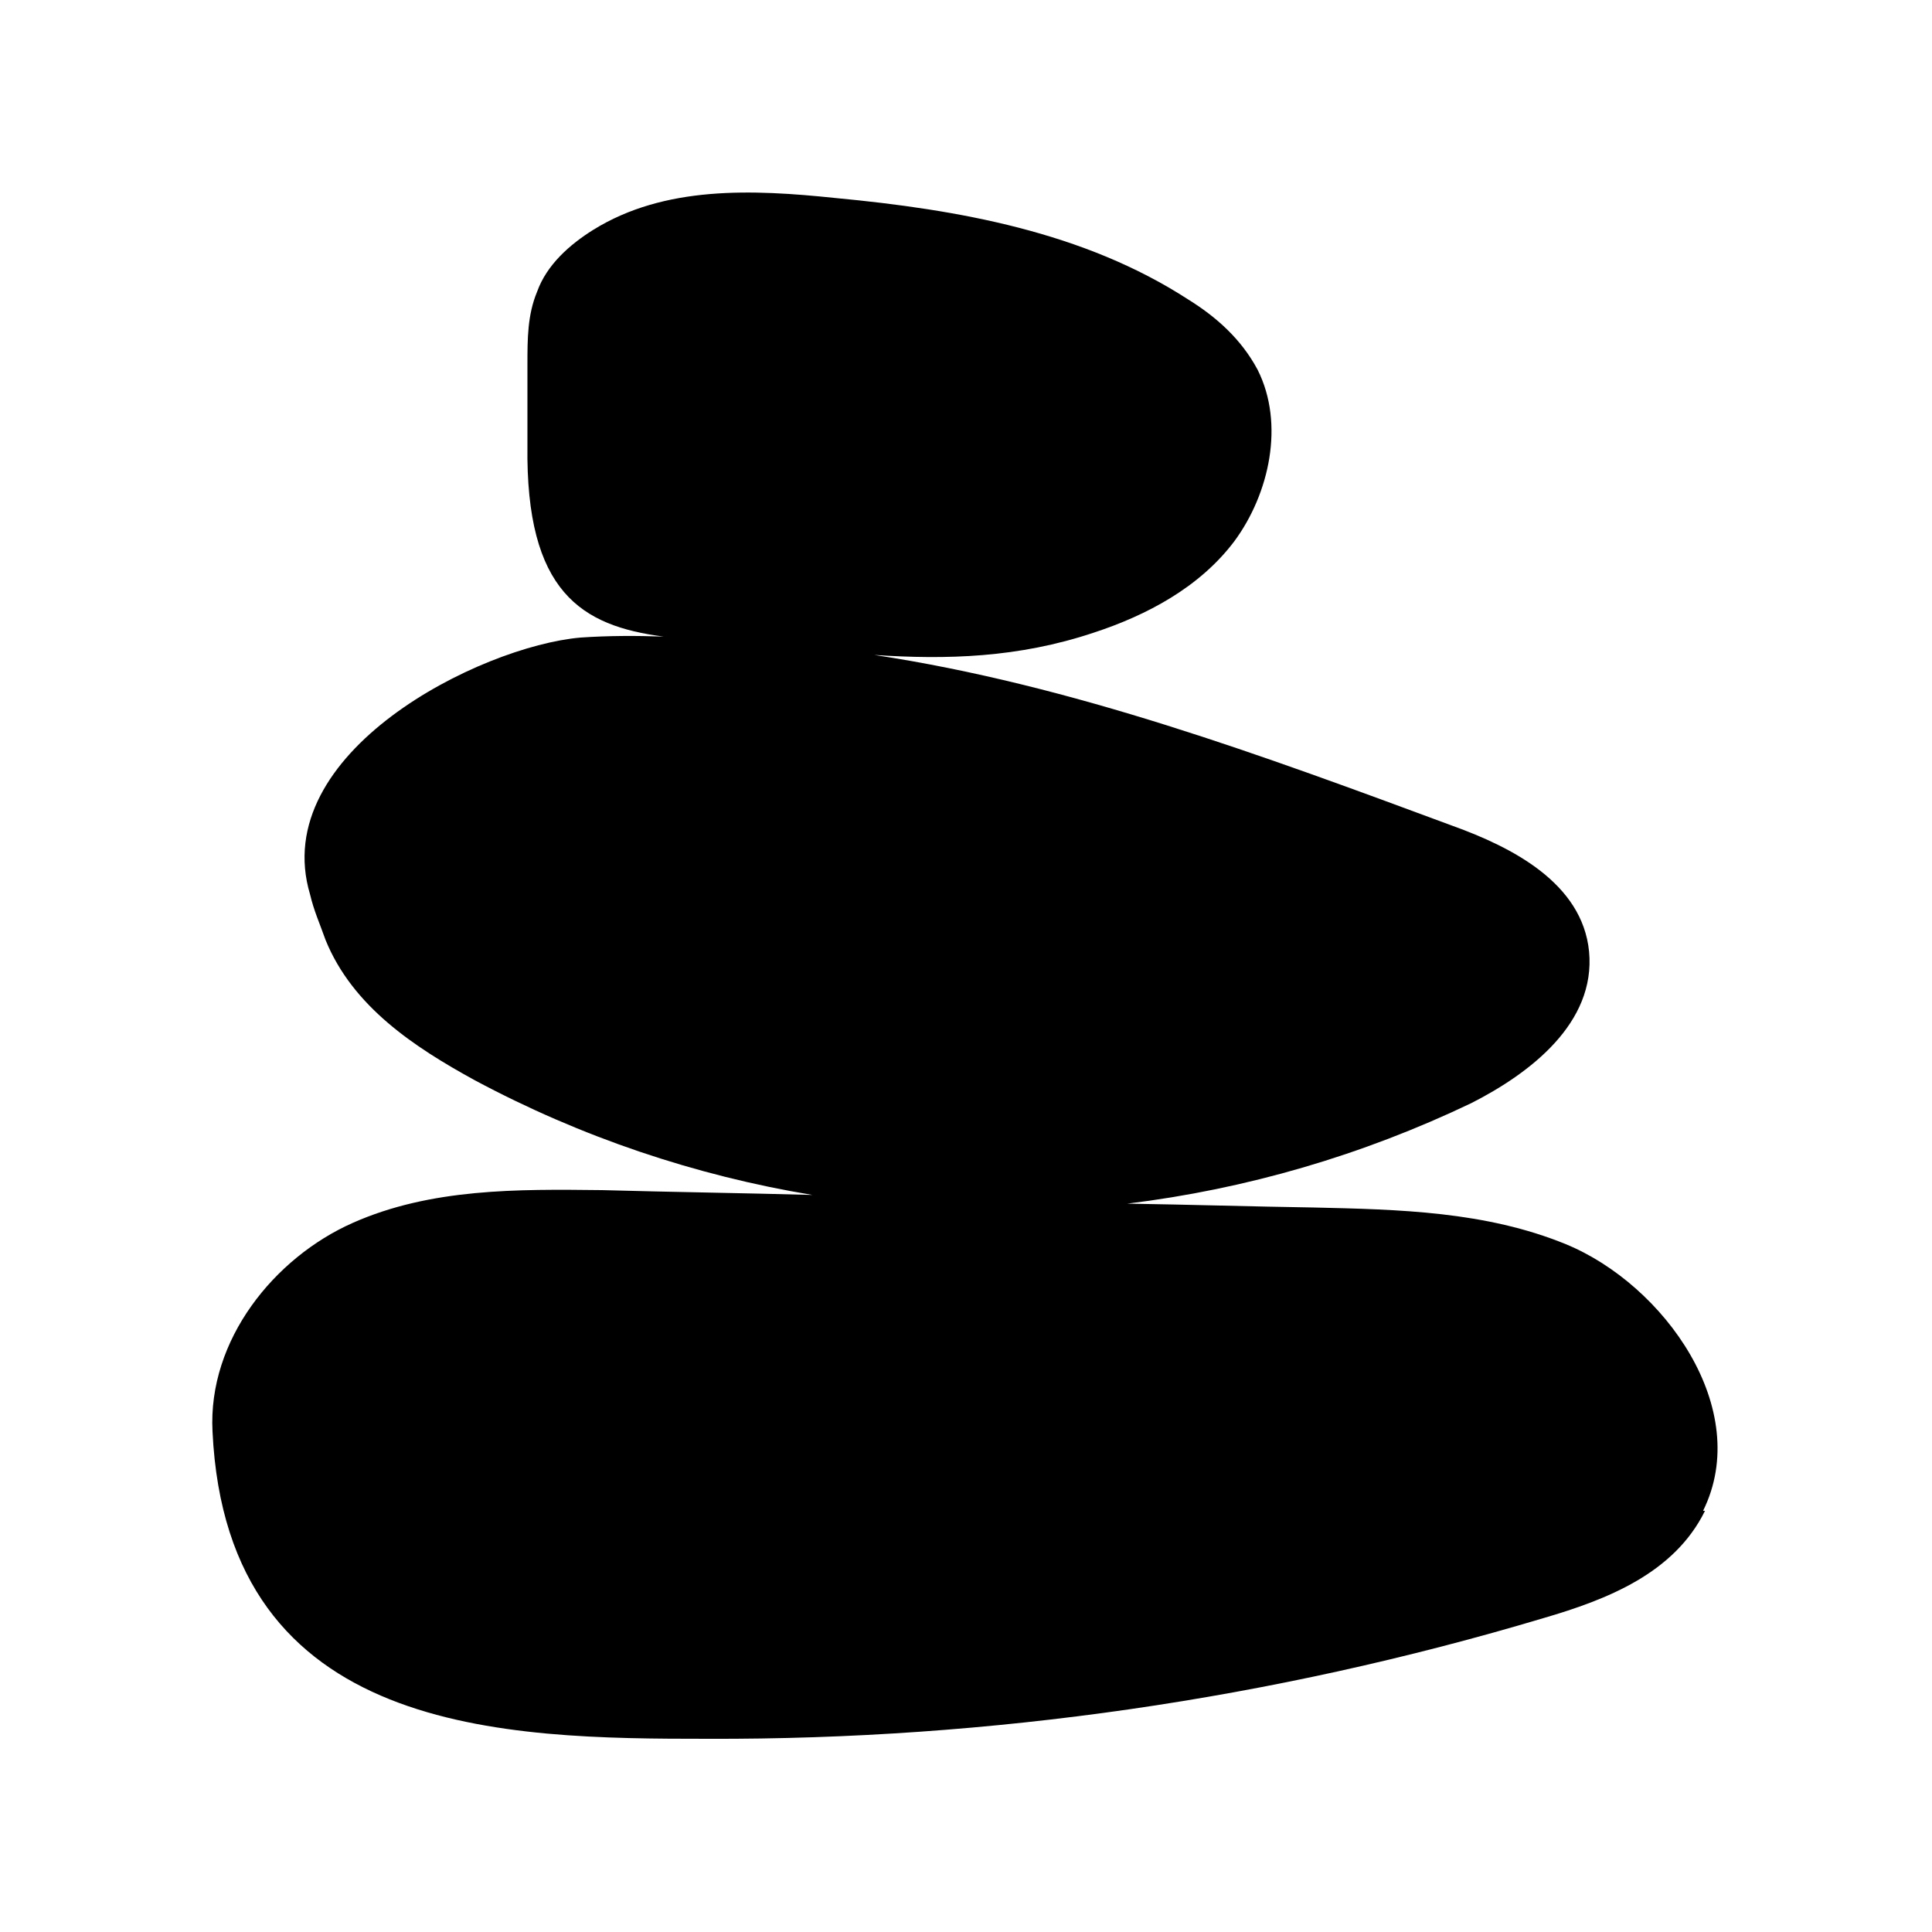 <?xml version="1.0" encoding="UTF-8"?>
<svg data-bbox="21.974 19.932 155.825 160.07" viewBox="0 0 200 200" height="200" width="200" xmlns="http://www.w3.org/2000/svg" data-type="shape">
    <g>
        <path d="M176.5 156.4c-3.2 6.5-10.2 9.2-16.7 11.1-28.1 8.4-57.3 12.6-86.5 12.5-21 0-49.8-.3-51.3-31.8-.5-9.5 6.4-18 14.5-21.6s17.1-3.5 25.8-3.4c7.2.2 14.5.3 21.8.5-12.1-2-24-6-35-11.9-6.2-3.4-12.6-7.6-15.4-14.5-.6-1.7-1.2-3-1.6-4.7-4.4-14.7 17.6-25.7 28-26.6 2.9-.2 5.8-.2 8.6-.1q.2 0 0 0c-8.5-1.1-14.3-4.6-14.1-19.8v-8.4c0-2.6 0-5.1 1-7.5 1-2.8 3.4-4.9 5.8-6.4 7.4-4.6 16.5-4.2 25.1-3.3C99.2 21.7 112.2 24 123 31c2.9 1.8 5.5 4.1 7.2 7.3 2.8 5.6 1.2 12.8-2.4 17.7-3.6 4.8-9.1 7.7-14.6 9.5-7.8 2.6-15.2 2.8-22.7 2.3 20.5 3.1 40.2 10.4 59.9 17.7 6.1 2.2 13.4 5.9 14.1 13 .7 7.4-6.1 12.6-12.2 15.7-11.3 5.4-23.3 8.9-35.6 10.4 6.4.1 12.9.3 19.3.4 8.8.2 17.8.4 26.1 3.8 10.2 4.2 19.4 17.1 14.2 27.6Z"/>
    </g>
</svg>
